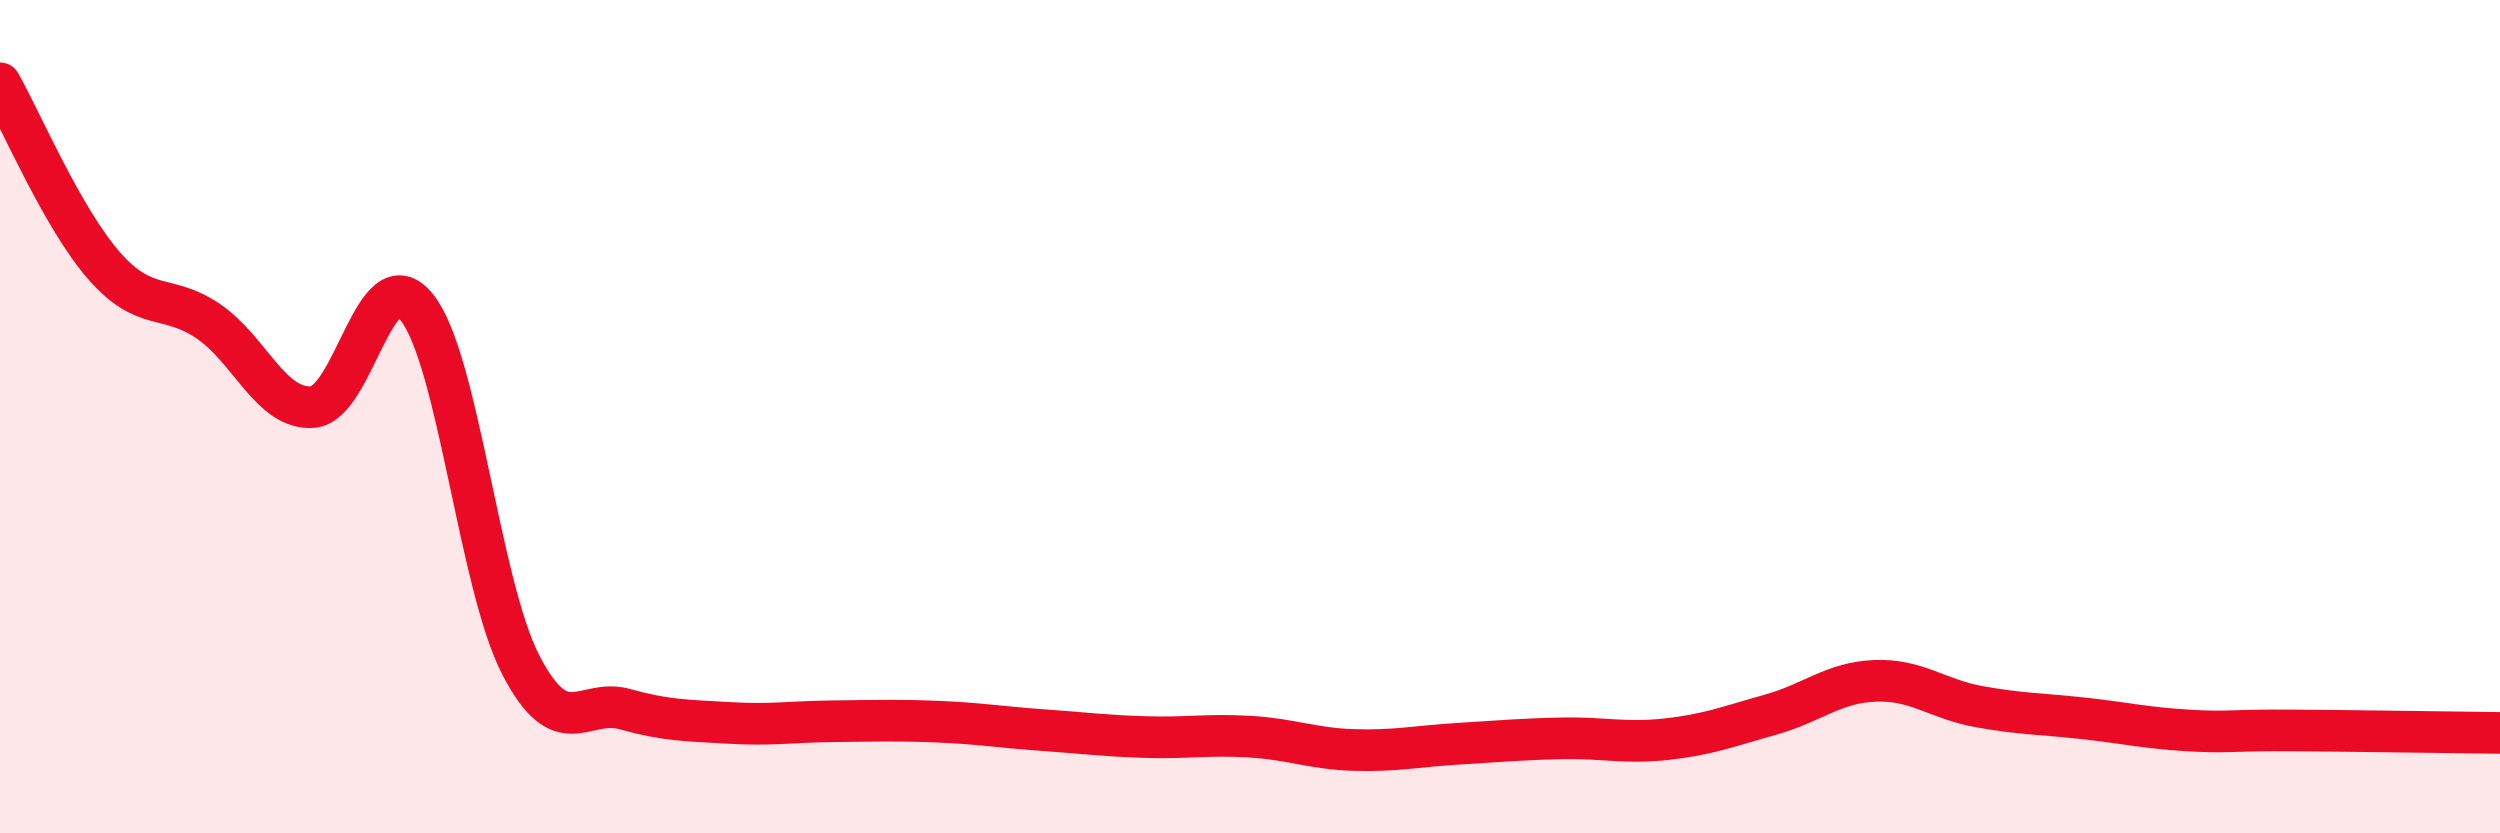 
    <svg width="60" height="20" viewBox="0 0 60 20" xmlns="http://www.w3.org/2000/svg">
      <path
        d="M 0,2 C 0.5,2.88 1.5,5.24 2.5,6.38 C 3.5,7.52 4,7.03 5,7.71 C 6,8.39 6.5,9.84 7.5,9.77 C 8.5,9.7 9,6.13 10,7.37 C 11,8.61 11.5,14.03 12.5,15.96 C 13.5,17.89 14,16.74 15,17.02 C 16,17.3 16.5,17.29 17.5,17.35 C 18.5,17.41 19,17.32 20,17.31 C 21,17.3 21.5,17.28 22.5,17.32 C 23.5,17.36 24,17.45 25,17.52 C 26,17.59 26.5,17.66 27.5,17.69 C 28.5,17.72 29,17.62 30,17.68 C 31,17.74 31.5,17.97 32.5,18 C 33.5,18.03 34,17.91 35,17.85 C 36,17.79 36.5,17.74 37.5,17.72 C 38.5,17.7 39,17.85 40,17.74 C 41,17.63 41.5,17.43 42.5,17.15 C 43.5,16.87 44,16.38 45,16.34 C 46,16.3 46.5,16.78 47.5,16.96 C 48.5,17.14 49,17.13 50,17.24 C 51,17.35 51.5,17.47 52.5,17.53 C 53.5,17.59 53.5,17.52 55,17.53 C 56.5,17.54 59,17.58 60,17.59L60 20L0 20Z"
        fill="#EB0A25"
        opacity="0.1"
        stroke-linecap="round"
        stroke-linejoin="round"
      />
      <path
        d="M 0,2 C 0.5,2.88 1.5,5.24 2.5,6.38 C 3.5,7.52 4,7.03 5,7.71 C 6,8.39 6.5,9.84 7.5,9.77 C 8.5,9.7 9,6.13 10,7.37 C 11,8.61 11.5,14.03 12.5,15.96 C 13.5,17.89 14,16.74 15,17.02 C 16,17.3 16.5,17.29 17.5,17.35 C 18.5,17.41 19,17.32 20,17.31 C 21,17.3 21.5,17.28 22.5,17.32 C 23.5,17.36 24,17.45 25,17.52 C 26,17.59 26.5,17.66 27.5,17.69 C 28.5,17.72 29,17.62 30,17.68 C 31,17.74 31.5,17.97 32.5,18 C 33.5,18.03 34,17.91 35,17.85 C 36,17.79 36.5,17.74 37.5,17.72 C 38.5,17.7 39,17.85 40,17.74 C 41,17.63 41.5,17.43 42.5,17.15 C 43.5,16.87 44,16.38 45,16.34 C 46,16.3 46.5,16.78 47.5,16.96 C 48.5,17.14 49,17.13 50,17.24 C 51,17.35 51.5,17.47 52.5,17.53 C 53.5,17.59 53.5,17.52 55,17.53 C 56.5,17.54 59,17.58 60,17.59"
        stroke="#EB0A25"
        stroke-width="1"
        fill="none"
        stroke-linecap="round"
        stroke-linejoin="round"
      />
    </svg>
  